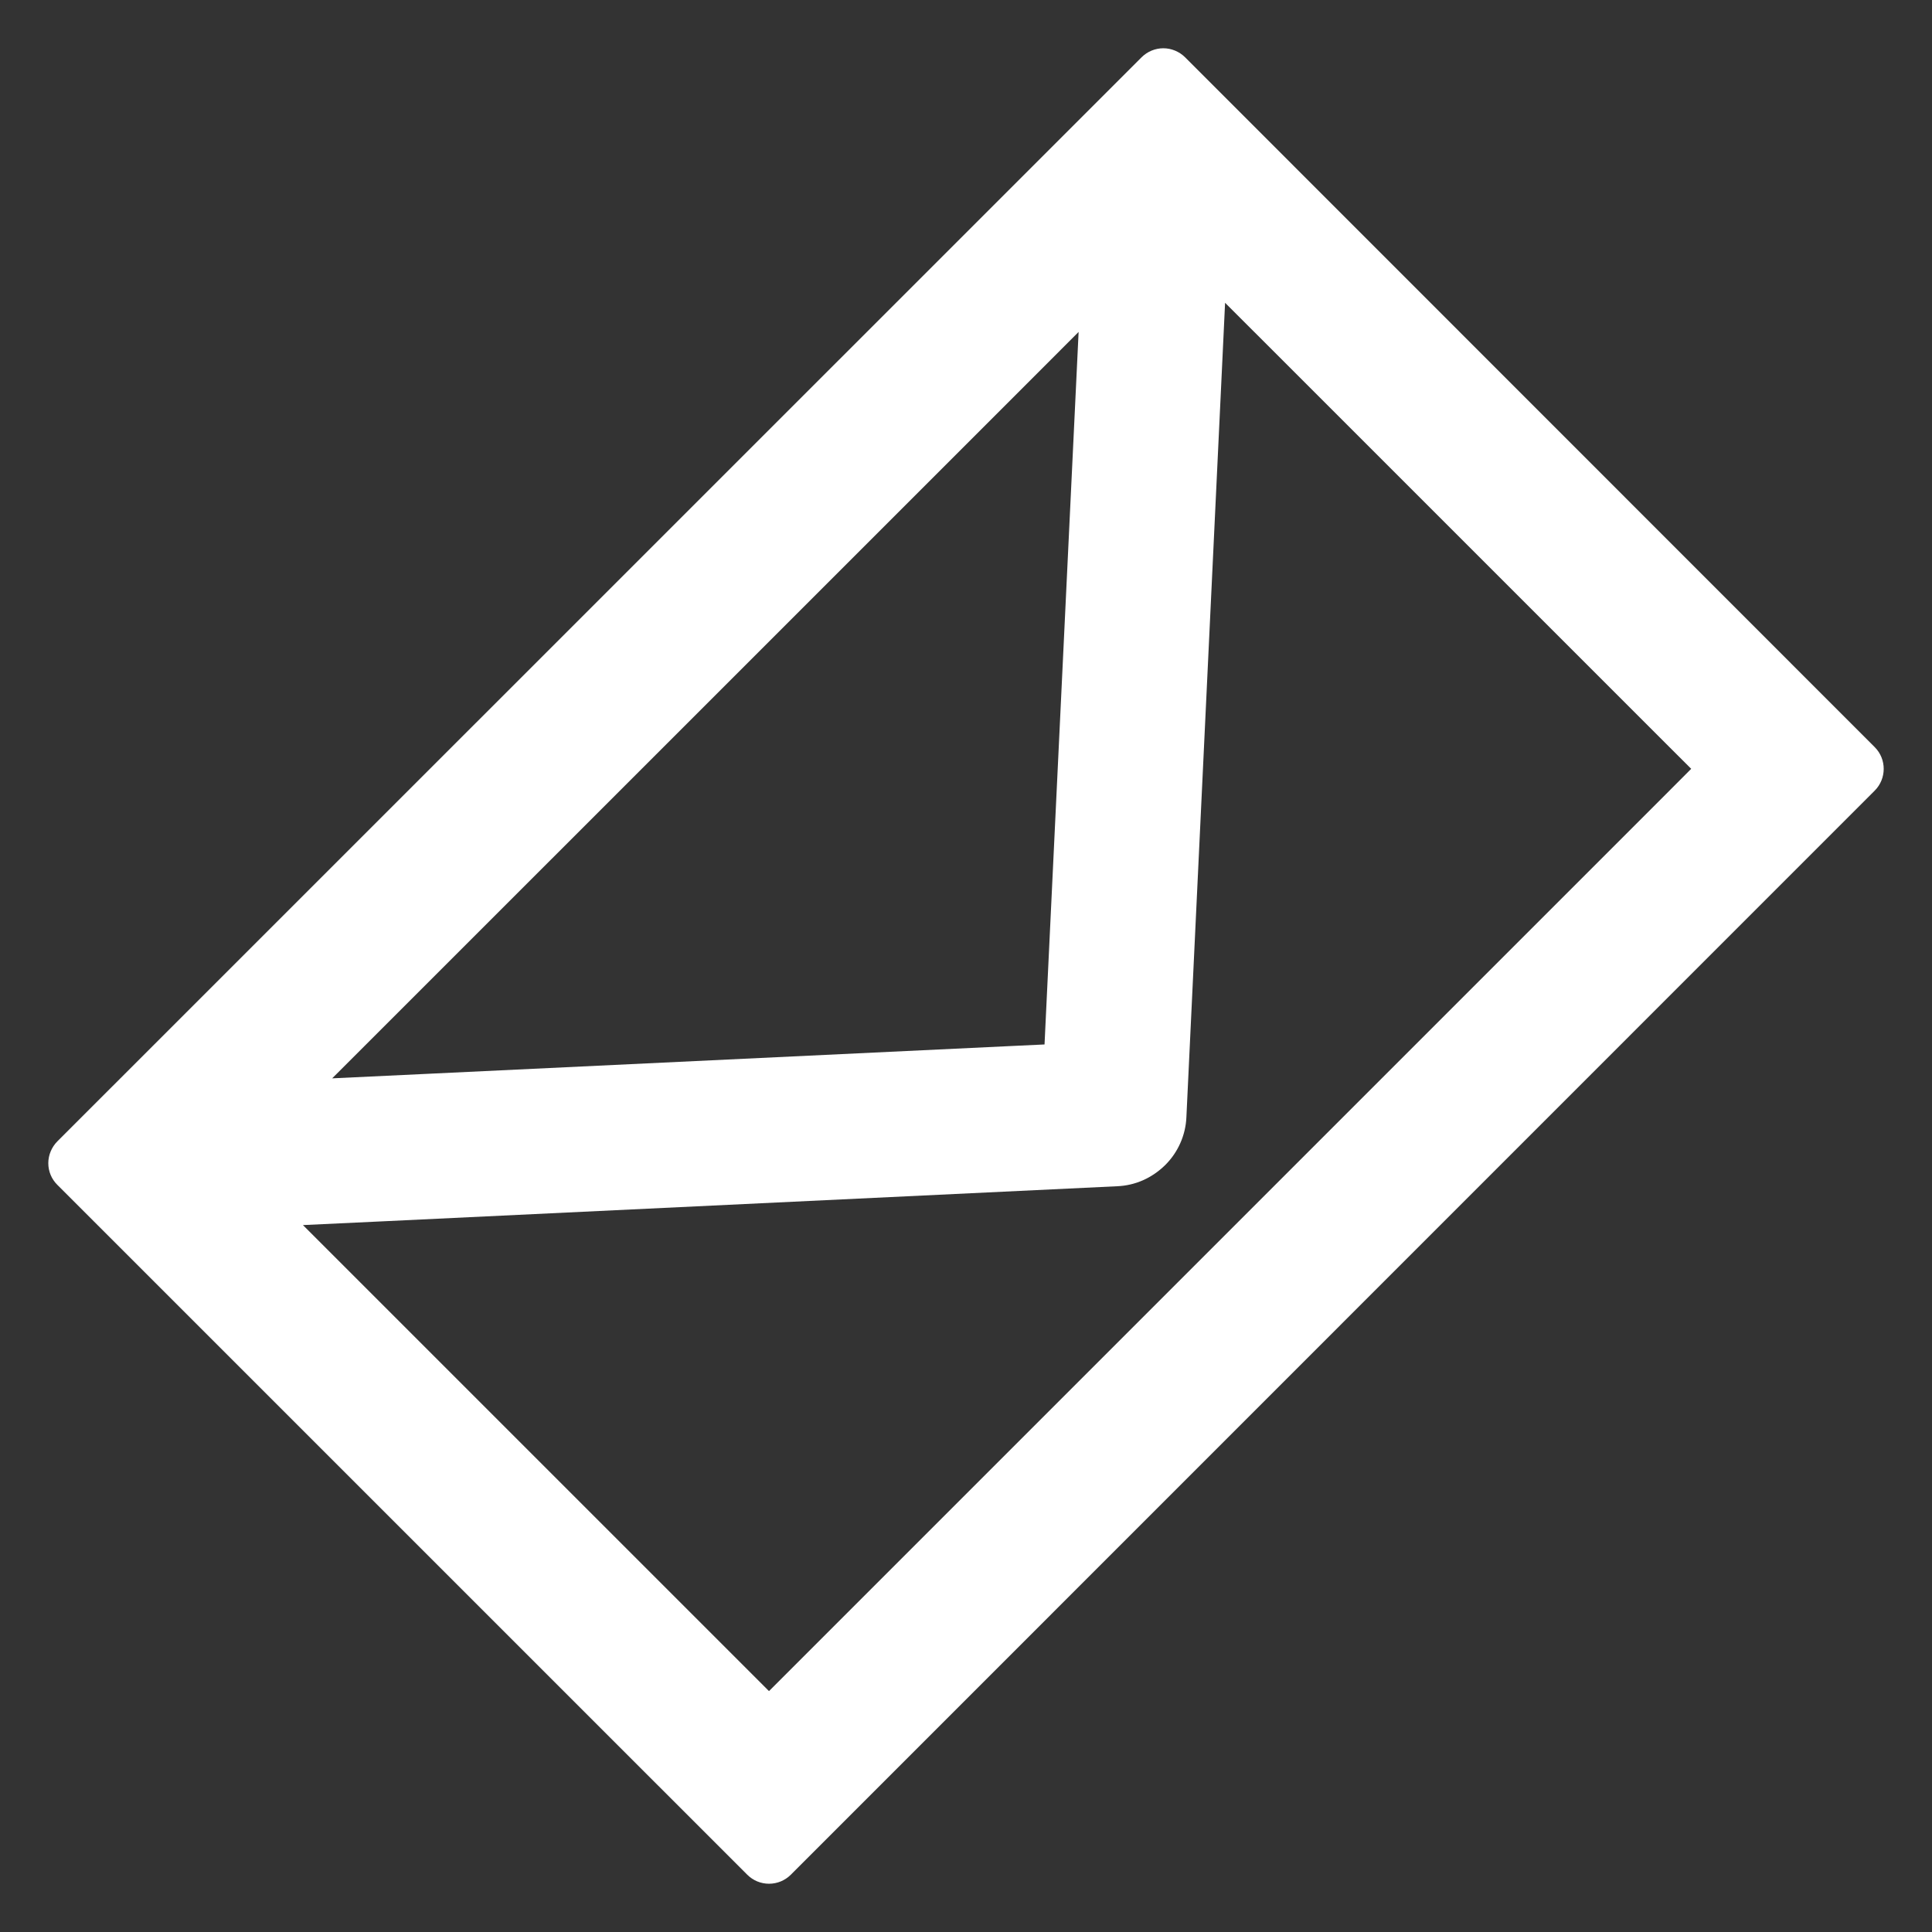 <svg xmlns="http://www.w3.org/2000/svg" xmlns:xlink="http://www.w3.org/1999/xlink" version="1.1" x="0px" y="0px" viewBox="0 0 100 100" enable-background="new 0 0 100 100" xml:space="preserve" aria-hidden="true" width="100px" height="100px" style="fill:url(#CerosGradient_id9a1a8d64f);"><rect x="0" y="0" width="100" height="100" fill="#333333" stroke="none"/><defs><linearGradient class="cerosgradient" data-cerosgradient="true" id="CerosGradient_id9a1a8d64f" gradientUnits="userSpaceOnUse" x1="50%" y1="100%" x2="50%" y2="0%"><stop offset="0%" stop-color="#FFFFFF"/><stop offset="100%" stop-color="#FFFFFF"/></linearGradient><linearGradient/></defs><g><path d="M97.036,38.672L61.338,2.963c-0.297-0.294-0.706-0.465-1.126-0.465c-0.417,0-0.829,0.171-1.125,0.468L2.968,59.077   C2.672,59.376,2.5,59.786,2.5,60.205c0,0.425,0.167,0.824,0.468,1.123l35.711,35.708c0.301,0.299,0.701,0.466,1.125,0.466   c0.427,0,0.826-0.167,1.128-0.466l56.104-56.114C97.655,40.301,97.655,39.291,97.036,38.672z M20.578,52.432l31.865-31.862   l3.386-3.389L55.6,21.965l-1.455,30.413l-0.08,1.683l-1.68,0.079l-30.408,1.448l-4.784,0.227L20.578,52.432z M86.229,41.105   L41.112,86.222l-1.309,1.309l-1.309-1.309L18.639,66.369L15.68,63.41l4.179-0.197L57.814,61.4c0.949-0.038,1.812-0.422,2.509-1.108   c0.652-0.655,1.043-1.532,1.084-2.458l1.805-37.983l0.198-4.178l2.959,2.956l19.859,19.859l1.308,1.306L86.229,41.105z" style="fill:url(#CerosGradient_id9a1a8d64f);"/></g></svg>